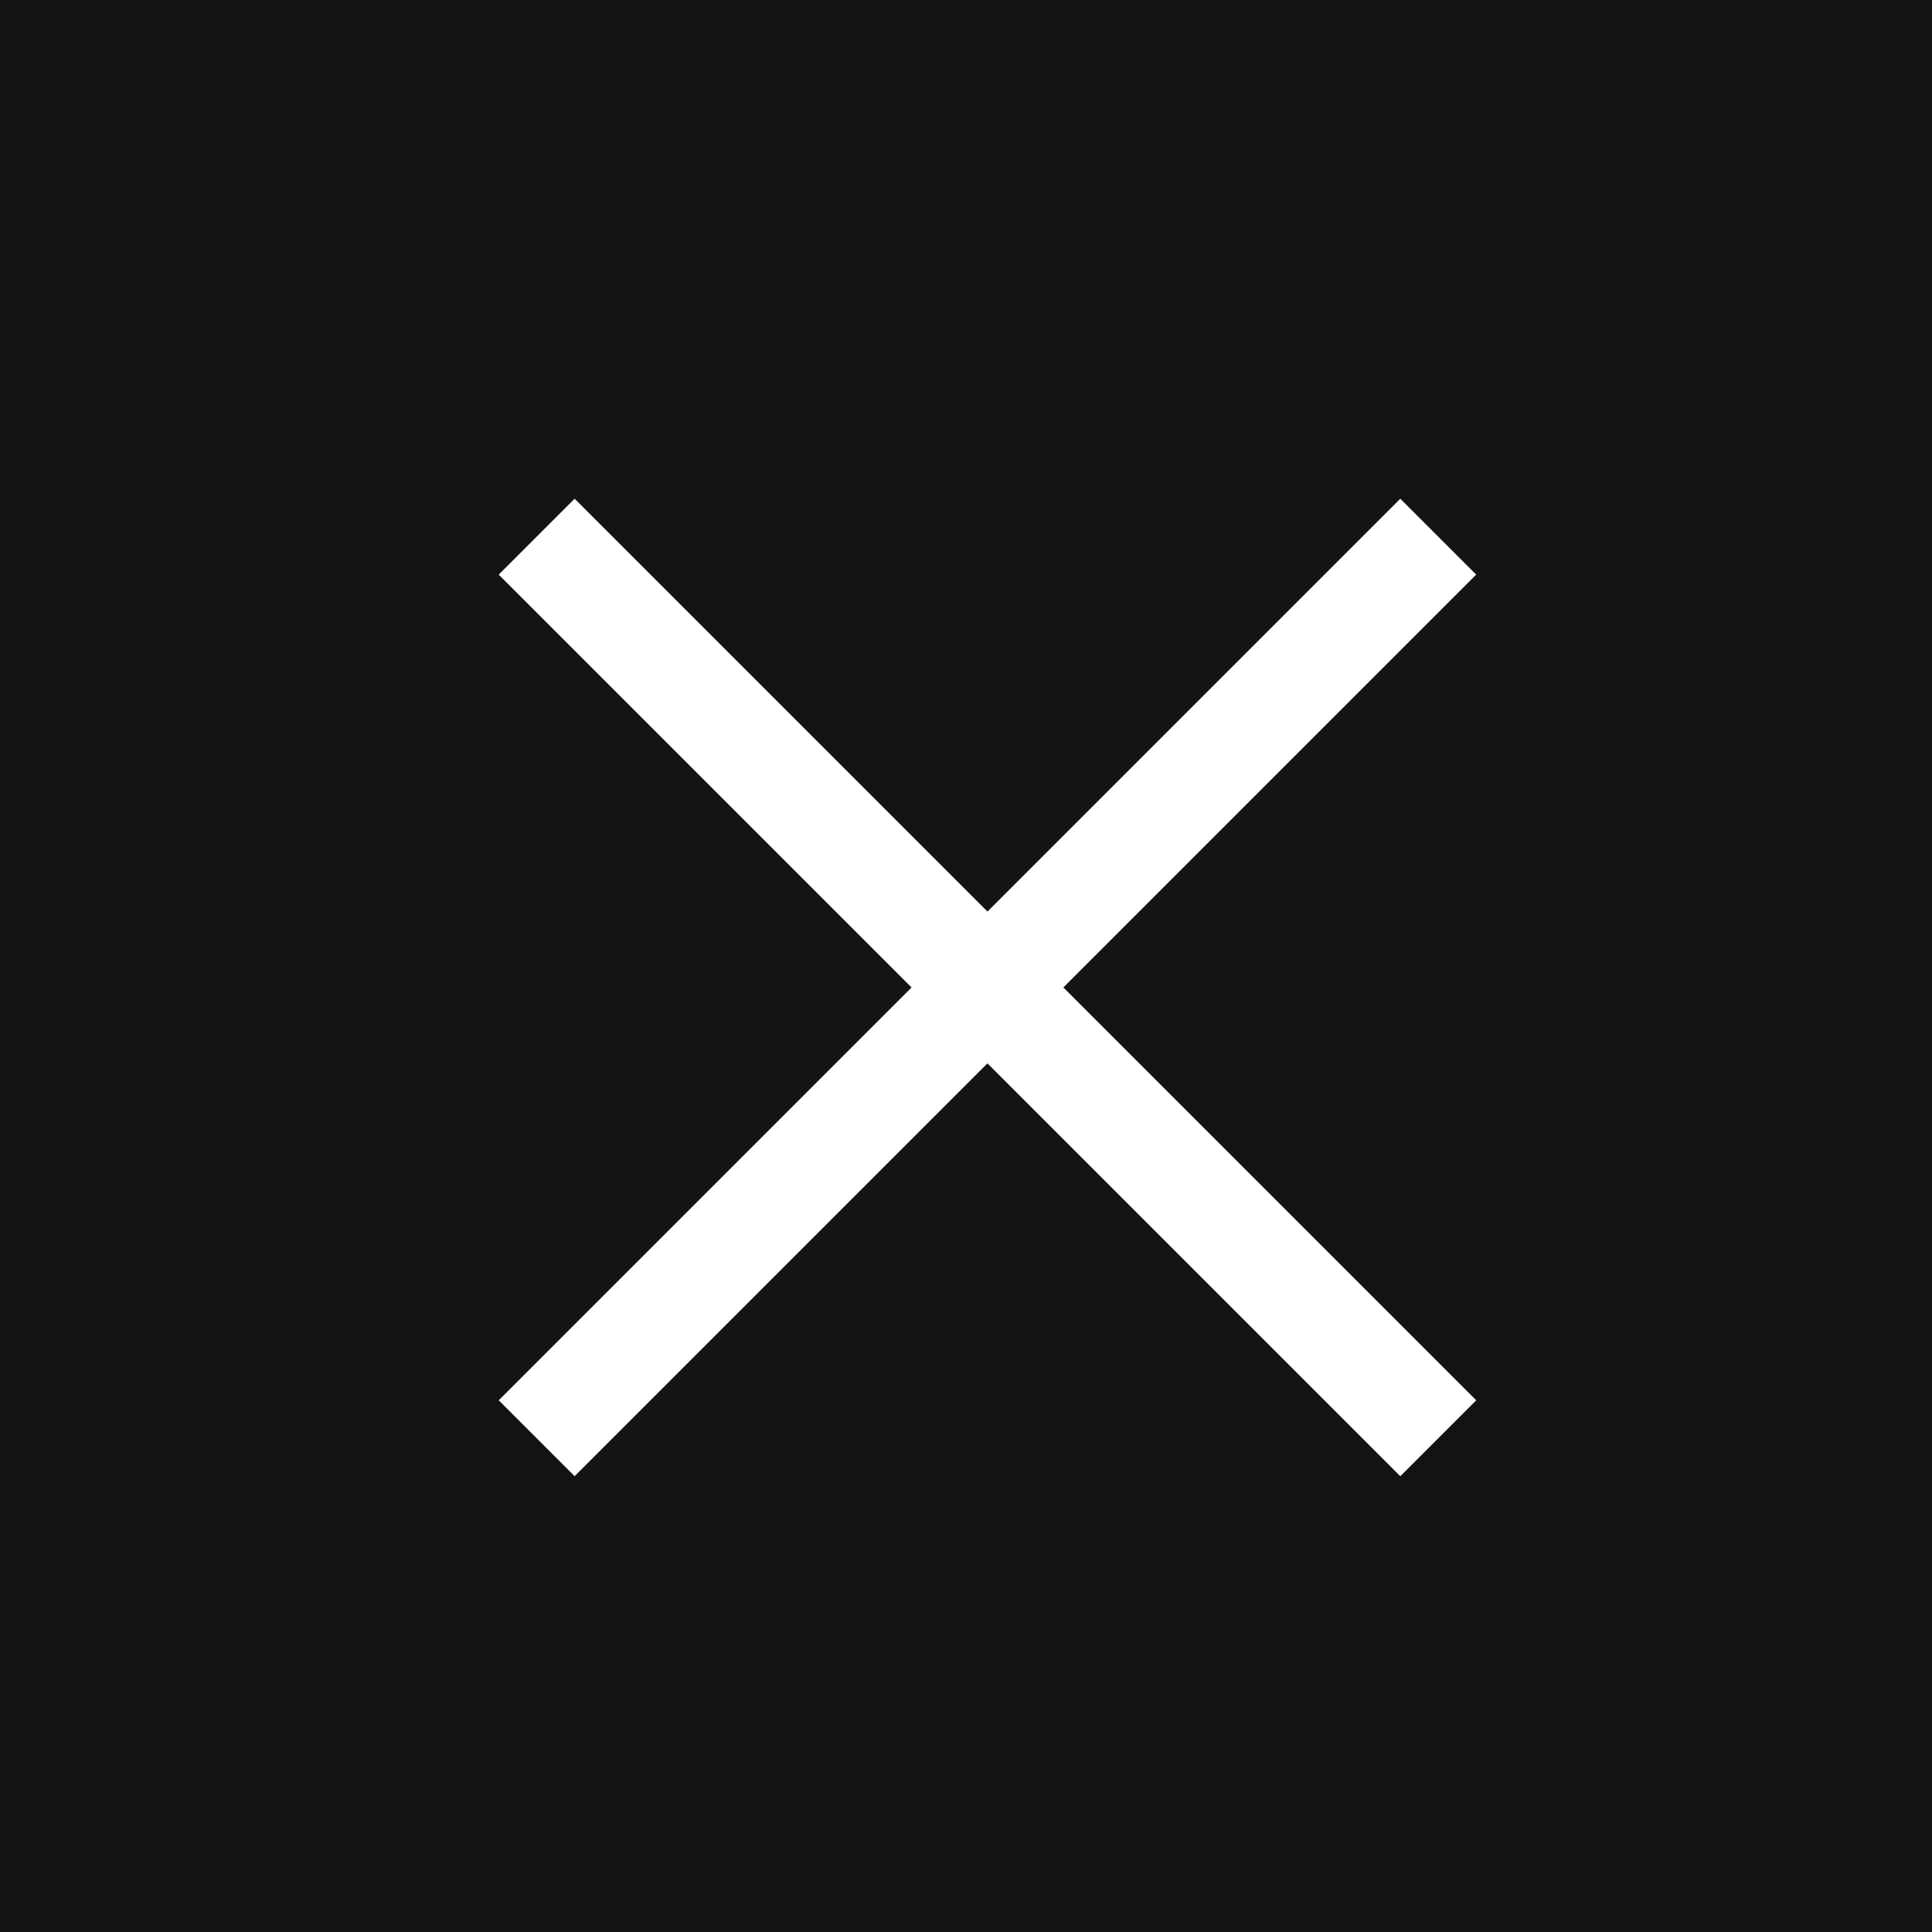 <?xml version="1.0" encoding="UTF-8"?>
<svg xmlns="http://www.w3.org/2000/svg" id="button-close" width="45" height="45" viewBox="0 0 45 45">
  <path id="Path_299" data-name="Path 299" d="M0,0H45V45H0Z" fill="#131313"></path>
  <line id="Line_295" data-name="Line 295" x2="21" y2="21" transform="translate(12.5 12.5)" fill="none" stroke="#fff" stroke-width="2.5"></line>
  <line id="Line_299" data-name="Line 299" x2="21" y2="21" transform="translate(33.5 12.5) rotate(90)" fill="none" stroke="#fff" stroke-width="2.5"></line>
</svg>
